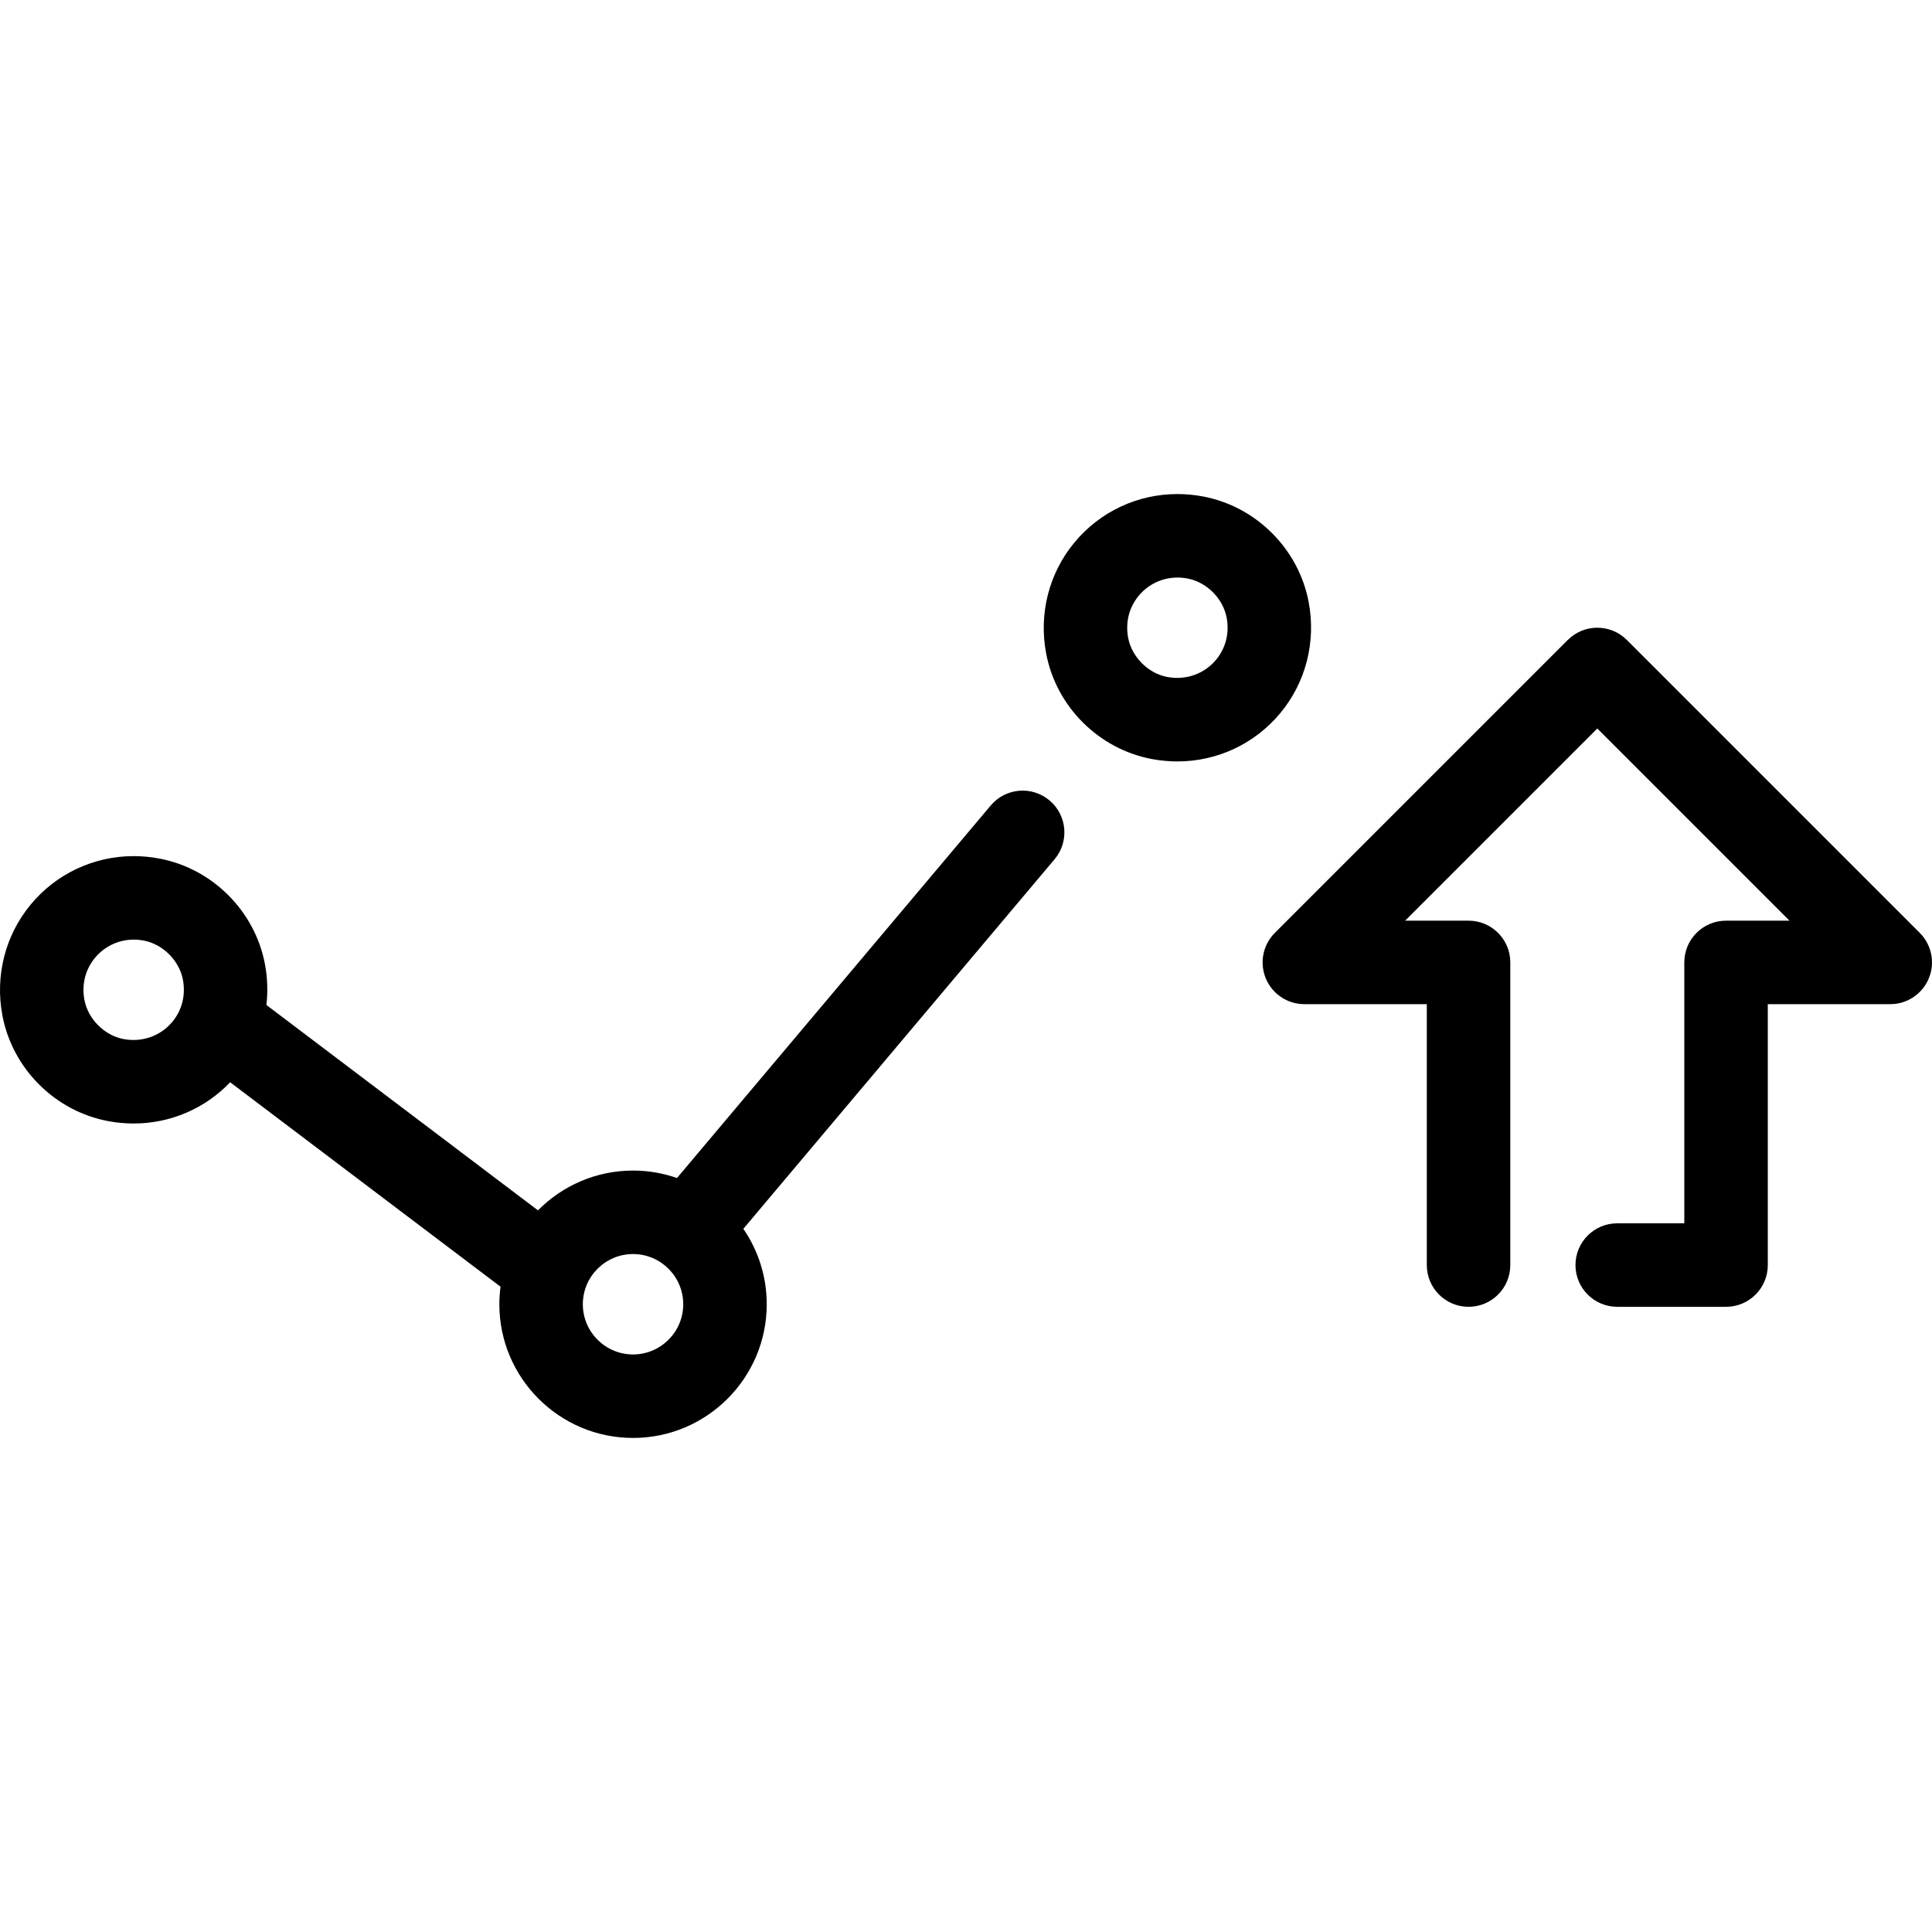 <?xml version="1.0" encoding="iso-8859-1"?>
<!-- Uploaded to: SVG Repo, www.svgrepo.com, Generator: SVG Repo Mixer Tools -->
<!DOCTYPE svg PUBLIC "-//W3C//DTD SVG 1.1//EN" "http://www.w3.org/Graphics/SVG/1.1/DTD/svg11.dtd">
<svg fill="#000000" height="800px" width="800px" version="1.1" id="Capa_1" xmlns="http://www.w3.org/2000/svg" xmlns:xlink="http://www.w3.org/1999/xlink" 
	 viewBox="0 0 347.094 347.094" xml:space="preserve">
<g>
	<path d="M188.556,143.804c-3.167-2.671-7.899-2.264-10.567,0.905l-56.365,66.928c-2.475-0.864-5.129-1.339-7.895-1.339
		c-6.675,0-12.721,2.739-17.078,7.15l-48.788-36.895c0.276-2.417,0.199-4.895-0.268-7.358c-1.808-9.528-9.423-17.144-18.95-18.949
		c-1.533-0.29-3.092-0.438-4.63-0.438c-7.179,0-13.923,3.172-18.505,8.704c-4.58,5.53-6.43,12.8-5.076,19.943
		c1.807,9.529,9.422,17.145,18.951,18.951c1.533,0.29,3.091,0.438,4.63,0.438c6.593,0,12.816-2.683,17.338-7.408l48.57,36.73
		c-0.136,1.032-0.213,2.082-0.213,3.149c0,13.244,10.774,24.019,24.019,24.019s24.019-10.774,24.019-24.019
		c0-5.024-1.553-9.691-4.201-13.551l55.915-66.394C192.13,151.203,191.724,146.472,188.556,143.804z M30.966,183.572
		c-2.108,2.545-5.426,3.738-8.788,3.097c-3.412-0.646-6.359-3.594-7.006-7.006c-0.527-2.781,0.144-5.474,1.891-7.582
		c1.723-2.08,4.256-3.272,6.952-3.272c0.604,0,1.222,0.059,1.837,0.176c3.412,0.646,6.358,3.593,7.005,7.005
		C33.384,178.771,32.712,181.464,30.966,183.572z M113.728,243.335c-4.973,0-9.019-4.046-9.019-9.019s4.046-9.019,9.019-9.019
		s9.019,4.046,9.019,9.019S118.701,243.335,113.728,243.335z"/>
	<path d="M230.031,128.091c4.58-5.529,6.43-12.799,5.076-19.942c-1.806-9.529-9.421-17.146-18.95-18.952
		c-1.533-0.29-3.091-0.438-4.629-0.438c-7.179,0-13.923,3.173-18.505,8.705c-4.581,5.53-6.431,12.8-5.077,19.943
		c1.807,9.529,9.423,17.145,18.951,18.95c1.533,0.29,3.092,0.438,4.63,0.438C218.705,136.795,225.449,133.623,230.031,128.091z
		 M218.478,118.523c-2.107,2.545-5.424,3.735-8.789,3.096c-3.412-0.646-6.358-3.593-7.005-7.005
		c-0.527-2.781,0.145-5.474,1.891-7.582c1.723-2.08,4.257-3.273,6.953-3.273c0.604,0,1.221,0.059,1.836,0.176
		c3.412,0.646,6.358,3.593,7.005,7.006C220.896,113.722,220.226,116.415,218.478,118.523z"/>
	<path d="M344.897,167.599l-52.629-52.629c-2.93-2.928-7.678-2.928-10.607,0l-52.629,52.629c-2.145,2.146-2.786,5.371-1.625,8.174
		c1.16,2.803,3.896,4.63,6.929,4.63h21.998v46.872c0,4.143,3.357,7.5,7.5,7.5s7.5-3.357,7.5-7.5v-54.372c0-4.143-3.357-7.5-7.5-7.5
		h-11.392l34.522-34.522l34.522,34.522h-11.392c-4.143,0-7.5,3.357-7.5,7.5v46.872h-12.051c-4.143,0-7.5,3.357-7.5,7.5
		s3.357,7.5,7.5,7.5h19.551c4.143,0,7.5-3.357,7.5-7.5v-46.872h21.998c3.033,0,5.769-1.827,6.929-4.63
		C347.684,172.97,347.042,169.744,344.897,167.599z"/>
</g>
</svg>